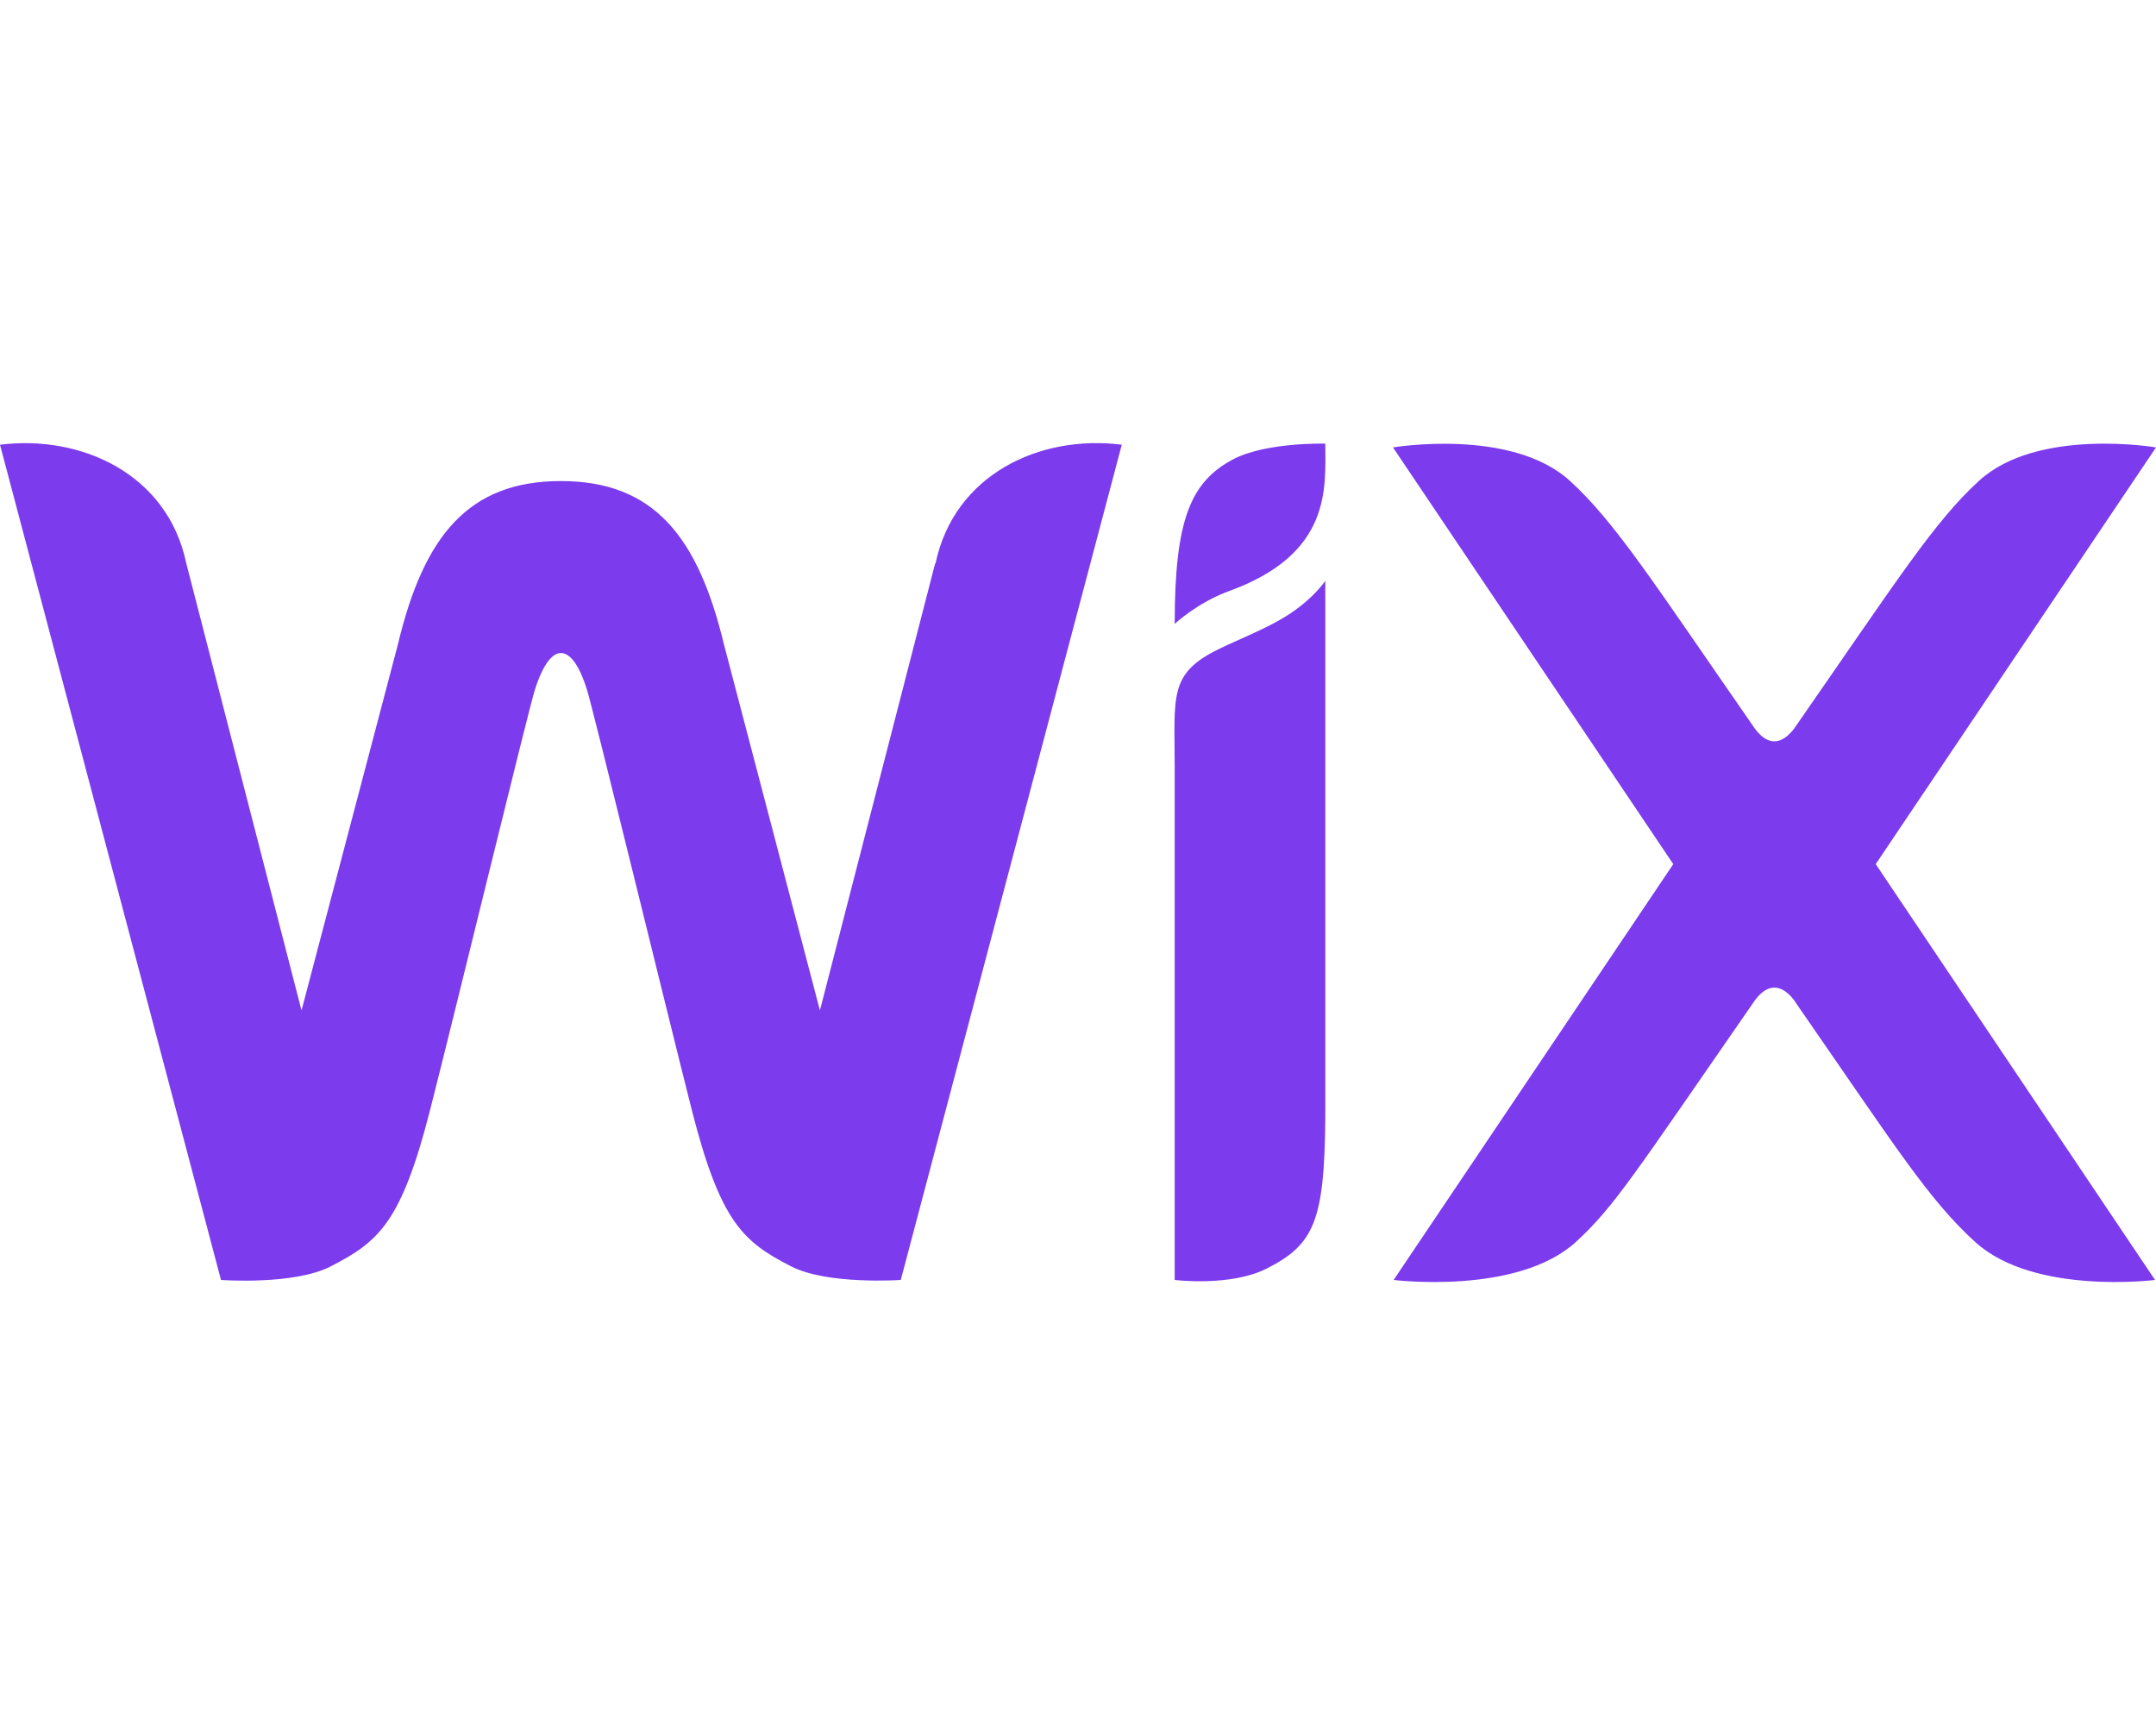 <svg width="20" height="16" viewBox="0 0 20 16" fill="none" xmlns="http://www.w3.org/2000/svg">
<path d="M12.294 4.115C12.294 4.522 12.359 5.137 11.397 5.484C11.1 5.594 10.897 5.787 10.897 5.787C10.897 4.819 11.044 4.469 11.441 4.259C11.747 4.1 12.291 4.115 12.291 4.115H12.294ZM8.675 5.225L7.606 9.372L6.716 5.978C6.475 4.978 6.066 4.462 5.203 4.462C4.347 4.462 3.931 4.969 3.691 5.978L2.797 9.372L1.728 5.225C1.553 4.39 0.747 4.031 0 4.125L2.05 11.872C2.05 11.872 2.725 11.922 3.066 11.747C3.509 11.519 3.722 11.347 3.991 10.29C4.231 9.35 4.9 6.59 4.963 6.394C5.112 5.928 5.309 5.962 5.444 6.394C5.506 6.59 6.178 9.35 6.416 10.29C6.684 11.344 6.897 11.519 7.341 11.747C7.678 11.919 8.356 11.872 8.356 11.872L10.406 4.125C9.644 4.028 8.85 4.403 8.678 5.228L8.675 5.225ZM12.294 5.387C12.294 5.387 12.166 5.584 11.872 5.75C11.684 5.856 11.503 5.925 11.309 6.019C10.838 6.247 10.897 6.456 10.897 7.119V11.872C10.897 11.872 11.416 11.937 11.753 11.765C12.188 11.544 12.287 11.328 12.294 10.365V5.669V5.387ZM17.4 8.015L20 4.15C20 4.15 18.903 3.962 18.359 4.459C17.944 4.837 17.597 5.384 16.666 6.725C16.65 6.747 16.469 7.053 16.256 6.725C15.341 5.406 14.981 4.84 14.562 4.459C14.019 3.965 12.922 4.15 12.922 4.15L15.522 8.015L12.928 11.872C12.928 11.872 14.072 12.015 14.616 11.522C14.975 11.194 15.166 10.884 16.256 9.312C16.469 8.984 16.65 9.287 16.666 9.312C17.584 10.637 17.891 11.128 18.325 11.522C18.869 12.015 19.991 11.872 19.991 11.872L17.4 8.015Z" fill="#7C3BED"/>
</svg>
